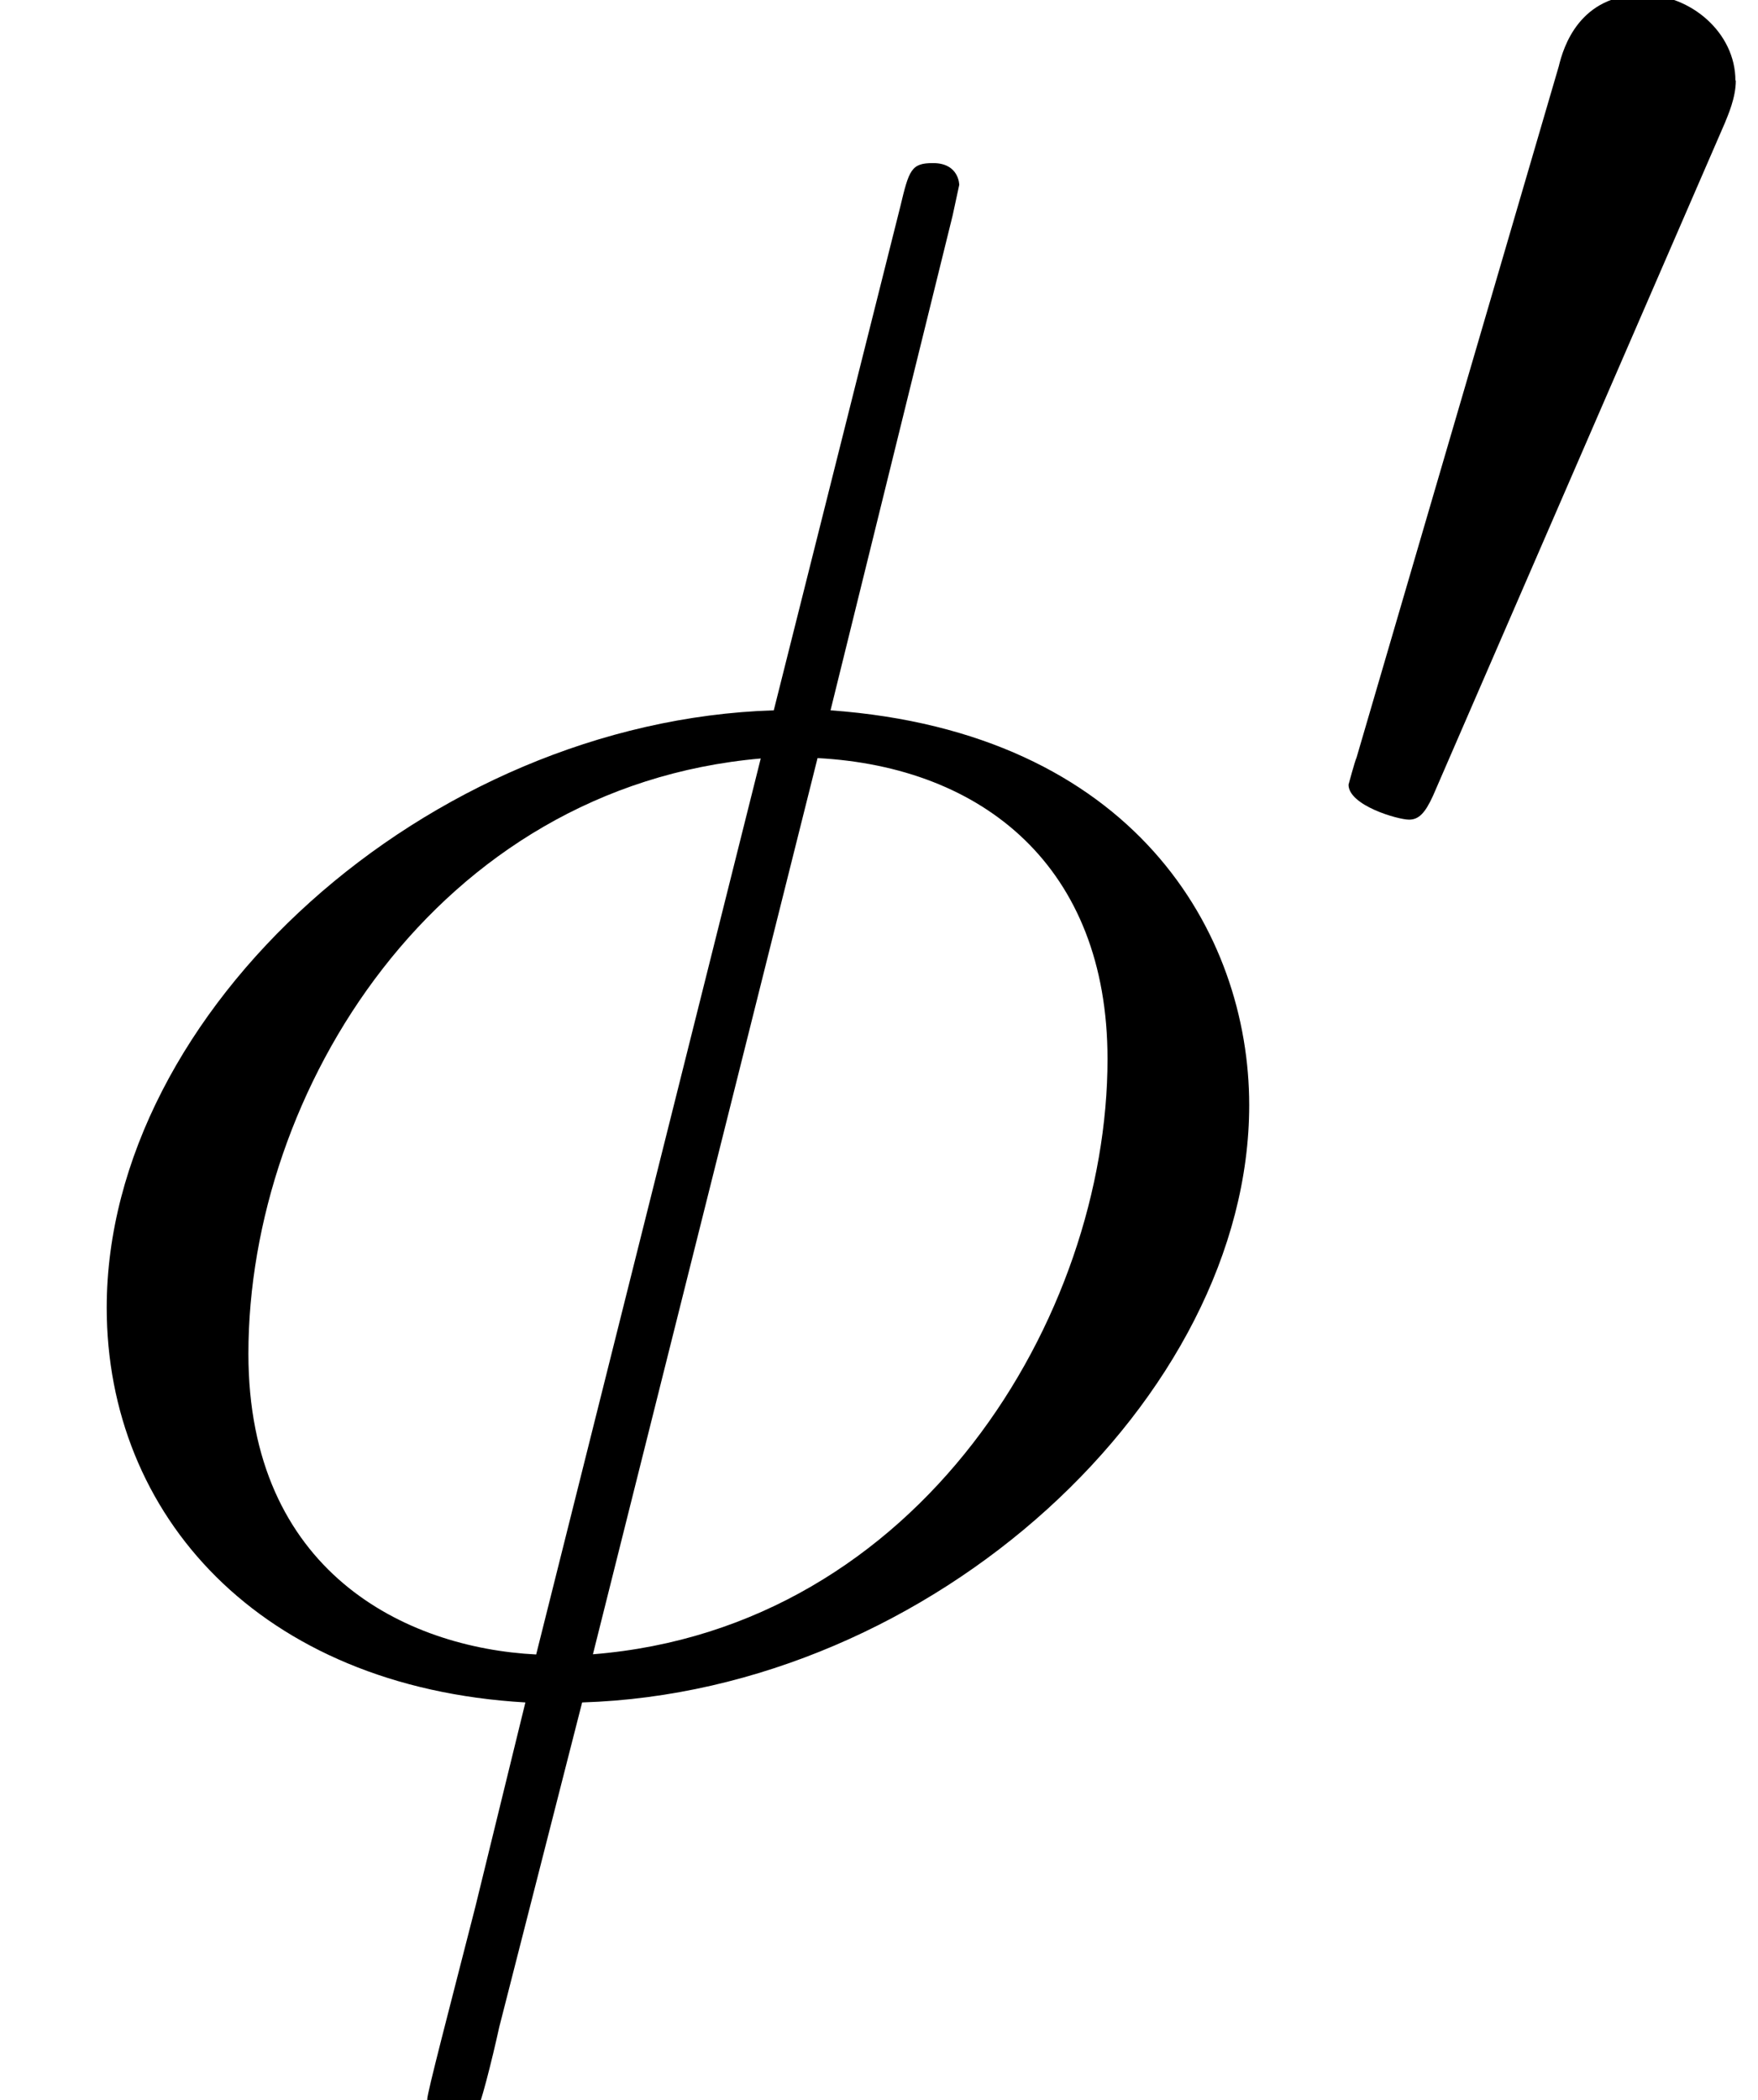 <?xml version='1.0' encoding='UTF-8'?>
<!-- This file was generated by dvisvgm 3.2.2 -->
<svg version='1.1' xmlns='http://www.w3.org/2000/svg' xmlns:xlink='http://www.w3.org/1999/xlink' width='8.797pt' height='10.508pt' viewBox='0 -8.387 8.797 10.508'>
<defs>
<path id='g10-48' d='m2.184-4.025c0-.239-.223-.43-.462-.43c-.319 0-.399 .263-.422 .359l-1.012 3.459c-.008 .016-.04 .135-.04 .135c0 .104 .247 .175 .303 .175c.048 0 .08-.032 .12-.12l1.459-3.363c.016-.04 .056-.128 .056-.215z'/>
<path id='g14-30' d='m6.251-2.858c0-.862-.578-1.865-2.095-1.975l.611-2.476l.033-.153c0 0 0-.109-.131-.109c-.109 0-.12 .033-.164 .218l-.633 2.52c-1.735 .055-3.338 1.505-3.338 2.989c0 1.036 .764 1.898 2.095 1.975l-.251 1.025c-.131 .513-.24 .927-.24 .96c0 .109 .076 .12 .131 .12s.076-.011 .109-.044c.022-.022 .087-.284 .12-.436l.415-1.625c1.756-.055 3.338-1.527 3.338-2.989zm-2.444-1.735l-1.124 4.484c-.655-.033-1.44-.415-1.44-1.505c0-1.309 .938-2.836 2.564-2.978zm1.735 1.505c0 1.287-.938 2.847-2.575 2.978l1.124-4.484c.829 .044 1.451 .545 1.451 1.505z'/>
</defs>
<g id='page127'>
<use x='0' y='0' xlink:href='#g14-30'/>
<use x='6.5' y='-3.959' xlink:href='#g10-48'/>
</g>
</svg>